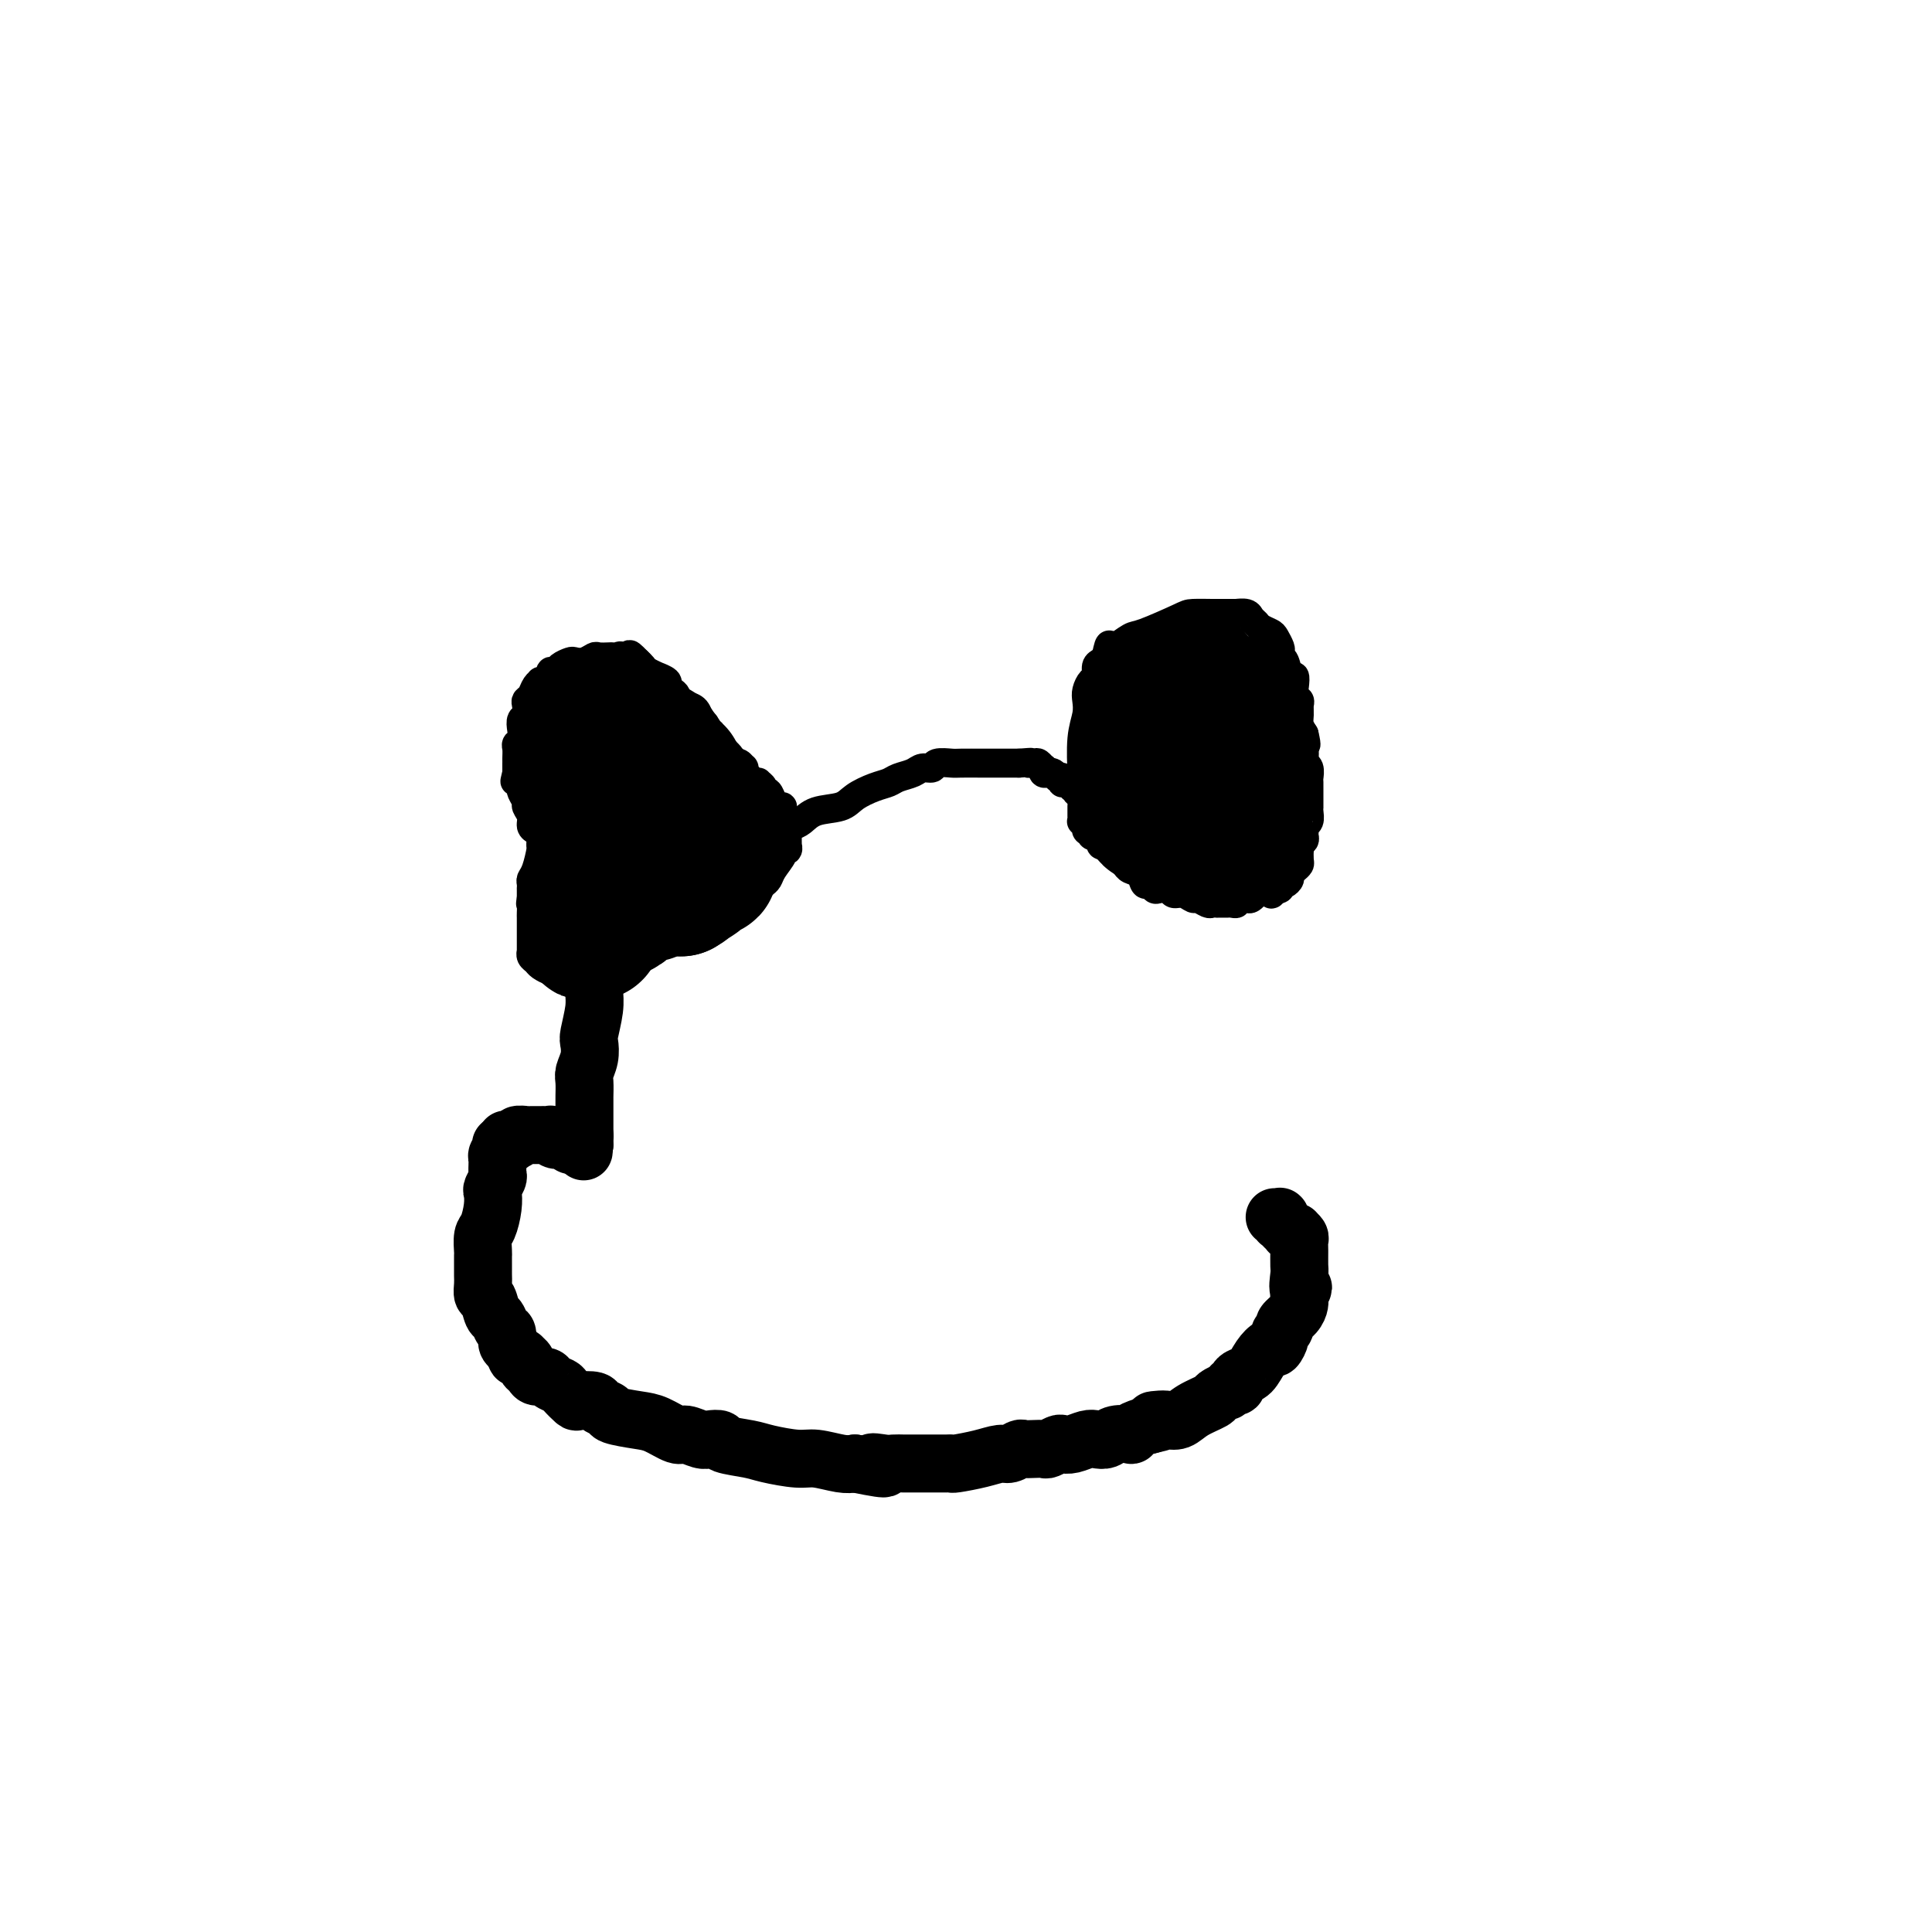 <svg viewBox='0 0 400 400' version='1.1' xmlns='http://www.w3.org/2000/svg' xmlns:xlink='http://www.w3.org/1999/xlink'><g fill='none' stroke='#000000' stroke-width='6' stroke-linecap='round' stroke-linejoin='round'><path d='M150,157c-0.447,-0.222 -0.893,-0.445 -1,-1c-0.107,-0.555 0.126,-1.443 0,-2c-0.126,-0.557 -0.610,-0.783 -1,-1c-0.390,-0.217 -0.684,-0.425 -1,-1c-0.316,-0.575 -0.653,-1.516 -1,-2c-0.347,-0.484 -0.705,-0.511 -1,-1c-0.295,-0.489 -0.526,-1.440 -1,-2c-0.474,-0.560 -1.189,-0.727 -2,-1c-0.811,-0.273 -1.718,-0.650 -2,-1c-0.282,-0.350 0.060,-0.672 0,-1c-0.060,-0.328 -0.522,-0.661 -1,-1c-0.478,-0.339 -0.972,-0.682 -1,-1c-0.028,-0.318 0.410,-0.610 0,-1c-0.410,-0.390 -1.668,-0.878 -2,-1c-0.332,-0.122 0.261,0.122 0,0c-0.261,-0.122 -1.378,-0.610 -2,-1c-0.622,-0.390 -0.749,-0.683 -1,-1c-0.251,-0.317 -0.625,-0.659 -1,-1'/><path d='M132,137c-2.902,-3.033 -1.158,-0.617 -1,0c0.158,0.617 -1.271,-0.567 -2,-1c-0.729,-0.433 -0.758,-0.117 -1,0c-0.242,0.117 -0.697,0.035 -1,0c-0.303,-0.035 -0.452,-0.023 -1,0c-0.548,0.023 -1.494,0.058 -2,0c-0.506,-0.058 -0.573,-0.209 -1,0c-0.427,0.209 -1.213,0.778 -2,1c-0.787,0.222 -1.574,0.097 -2,0c-0.426,-0.097 -0.490,-0.167 -1,0c-0.510,0.167 -1.465,0.570 -2,1c-0.535,0.430 -0.650,0.885 -1,1c-0.350,0.115 -0.934,-0.111 -1,0c-0.066,0.111 0.386,0.558 0,1c-0.386,0.442 -1.610,0.878 -2,1c-0.390,0.122 0.053,-0.071 0,0c-0.053,0.071 -0.602,0.404 -1,1c-0.398,0.596 -0.646,1.454 -1,2c-0.354,0.546 -0.813,0.779 -1,1c-0.187,0.221 -0.102,0.430 0,1c0.102,0.570 0.220,1.501 0,2c-0.220,0.499 -0.777,0.567 -1,1c-0.223,0.433 -0.112,1.233 0,2c0.112,0.767 0.226,1.502 0,2c-0.226,0.498 -0.793,0.760 -1,1c-0.207,0.240 -0.056,0.460 0,1c0.056,0.540 0.015,1.402 0,2c-0.015,0.598 -0.004,0.934 0,1c0.004,0.066 0.001,-0.136 0,0c-0.001,0.136 -0.000,0.610 0,1c0.000,0.390 0.000,0.695 0,1'/><path d='M107,160c-0.678,2.964 -0.374,1.376 0,1c0.374,-0.376 0.817,0.462 1,1c0.183,0.538 0.106,0.777 0,1c-0.106,0.223 -0.239,0.431 0,1c0.239,0.569 0.851,1.500 1,2c0.149,0.500 -0.167,0.568 0,1c0.167,0.432 0.815,1.229 1,2c0.185,0.771 -0.094,1.517 0,2c0.094,0.483 0.561,0.704 1,1c0.439,0.296 0.850,0.668 1,1c0.150,0.332 0.040,0.625 0,1c-0.040,0.375 -0.011,0.833 0,1c0.011,0.167 0.003,0.045 0,0c-0.003,-0.045 -0.001,-0.012 0,0c0.001,0.012 0.000,0.003 0,0c-0.000,-0.003 -0.000,-0.001 0,0c0.000,0.001 0.000,0.000 0,0'/><path d='M112,175c0.083,0.025 0.166,0.049 0,1c-0.166,0.951 -0.580,2.828 -1,4c-0.420,1.172 -0.844,1.640 -1,2c-0.156,0.360 -0.042,0.612 0,1c0.042,0.388 0.011,0.912 0,1c-0.011,0.088 -0.003,-0.261 0,0c0.003,0.261 0.002,1.130 0,2'/><path d='M110,186c-0.309,1.815 -0.083,0.854 0,1c0.083,0.146 0.022,1.401 0,2c-0.022,0.599 -0.006,0.542 0,1c0.006,0.458 0.002,1.432 0,2c-0.002,0.568 -0.000,0.730 0,1c0.000,0.270 0.000,0.647 0,1c-0.000,0.353 0.000,0.682 0,1c-0.000,0.318 -0.001,0.624 0,1c0.001,0.376 0.004,0.822 0,1c-0.004,0.178 -0.013,0.089 0,0c0.013,-0.089 0.049,-0.177 0,0c-0.049,0.177 -0.183,0.621 0,1c0.183,0.379 0.683,0.694 1,1c0.317,0.306 0.451,0.605 1,1c0.549,0.395 1.513,0.888 2,1c0.487,0.112 0.498,-0.155 1,0c0.502,0.155 1.494,0.732 2,1c0.506,0.268 0.524,0.226 1,0c0.476,-0.226 1.410,-0.638 2,-1c0.590,-0.362 0.836,-0.676 2,-1c1.164,-0.324 3.246,-0.660 4,-1c0.754,-0.340 0.181,-0.683 1,-1c0.819,-0.317 3.029,-0.606 4,-1c0.971,-0.394 0.702,-0.893 1,-1c0.298,-0.107 1.163,0.178 2,0c0.837,-0.178 1.646,-0.817 2,-1c0.354,-0.183 0.252,0.092 1,0c0.748,-0.092 2.345,-0.550 3,-1c0.655,-0.450 0.369,-0.890 1,-1c0.631,-0.110 2.180,0.112 3,0c0.820,-0.112 0.910,-0.556 1,-1'/><path d='M145,192c5.066,-2.260 4.232,-2.910 4,-3c-0.232,-0.090 0.137,0.378 1,0c0.863,-0.378 2.220,-1.603 3,-2c0.780,-0.397 0.982,0.034 1,0c0.018,-0.034 -0.150,-0.534 0,-1c0.150,-0.466 0.618,-0.898 1,-1c0.382,-0.102 0.678,0.125 1,0c0.322,-0.125 0.668,-0.604 1,-1c0.332,-0.396 0.648,-0.709 1,-1c0.352,-0.291 0.739,-0.560 1,-1c0.261,-0.440 0.396,-1.050 1,-2c0.604,-0.950 1.679,-2.240 2,-3c0.321,-0.760 -0.110,-0.990 0,-1c0.110,-0.010 0.762,0.201 1,0c0.238,-0.201 0.064,-0.814 0,-1c-0.064,-0.186 -0.016,0.053 0,0c0.016,-0.053 0.000,-0.399 0,-1c-0.000,-0.601 0.015,-1.457 0,-2c-0.015,-0.543 -0.059,-0.772 0,-1c0.059,-0.228 0.223,-0.455 0,-1c-0.223,-0.545 -0.833,-1.408 -1,-2c-0.167,-0.592 0.109,-0.914 0,-1c-0.109,-0.086 -0.602,0.065 -1,0c-0.398,-0.065 -0.699,-0.347 -1,-1c-0.301,-0.653 -0.602,-1.678 -1,-2c-0.398,-0.322 -0.894,0.058 -1,0c-0.106,-0.058 0.179,-0.554 0,-1c-0.179,-0.446 -0.821,-0.841 -1,-1c-0.179,-0.159 0.106,-0.081 0,0c-0.106,0.081 -0.602,0.166 -1,0c-0.398,-0.166 -0.699,-0.583 -1,-1'/><path d='M155,161c-1.461,-2.173 -1.113,-1.104 -1,-1c0.113,0.104 -0.007,-0.757 0,-1c0.007,-0.243 0.142,0.131 0,0c-0.142,-0.131 -0.560,-0.767 -1,-1c-0.440,-0.233 -0.901,-0.062 -1,0c-0.099,0.062 0.166,0.017 0,0c-0.166,-0.017 -0.761,-0.004 -1,0c-0.239,0.004 -0.120,0.001 0,0c0.120,-0.001 0.242,-0.000 0,0c-0.242,0.000 -0.850,0.000 -1,0c-0.150,-0.000 0.156,-0.000 0,0c-0.156,0.000 -0.774,0.000 -1,0c-0.226,-0.000 -0.060,-0.000 0,0c0.060,0.000 0.012,0.000 0,0c-0.012,-0.000 0.011,0.000 0,0c-0.011,-0.000 -0.054,-0.000 0,0c0.054,0.000 0.207,0.000 0,0c-0.207,-0.000 -0.773,-0.000 -1,0c-0.227,0.000 -0.113,0.000 0,0c0.113,-0.000 0.227,-0.000 0,0c-0.227,0.000 -0.793,0.001 -1,0c-0.207,-0.001 -0.054,-0.004 0,0c0.054,0.004 0.011,0.016 0,0c-0.011,-0.016 0.011,-0.060 0,0c-0.011,0.060 -0.054,0.225 0,0c0.054,-0.225 0.207,-0.838 0,-1c-0.207,-0.162 -0.774,0.128 -1,0c-0.226,-0.128 -0.112,-0.673 0,-1c0.112,-0.327 0.223,-0.434 0,-1c-0.223,-0.566 -0.778,-1.590 -1,-2c-0.222,-0.410 -0.111,-0.205 0,0'/><path d='M145,153c-0.310,-0.774 -0.083,-0.208 0,0c0.083,0.208 0.024,0.060 0,0c-0.024,-0.060 -0.012,-0.030 0,0'/><path d='M164,171c0.640,-0.214 1.280,-0.428 2,-1c0.720,-0.572 1.520,-1.501 3,-2c1.480,-0.499 3.641,-0.568 5,-1c1.359,-0.432 1.915,-1.229 3,-2c1.085,-0.771 2.699,-1.517 4,-2c1.301,-0.483 2.289,-0.703 3,-1c0.711,-0.297 1.144,-0.672 2,-1c0.856,-0.328 2.135,-0.610 3,-1c0.865,-0.390 1.318,-0.889 2,-1c0.682,-0.111 1.595,0.166 2,0c0.405,-0.166 0.301,-0.777 1,-1c0.699,-0.223 2.199,-0.060 3,0c0.801,0.060 0.902,0.016 2,0c1.098,-0.016 3.194,-0.004 4,0c0.806,0.004 0.321,0.001 1,0c0.679,-0.001 2.522,-0.000 3,0c0.478,0.000 -0.410,0.000 0,0c0.410,-0.000 2.117,-0.000 3,0c0.883,0.000 0.941,0.000 1,0'/><path d='M211,158c3.808,-0.314 2.327,-0.099 2,0c-0.327,0.099 0.500,0.083 1,0c0.500,-0.083 0.673,-0.232 1,0c0.327,0.232 0.808,0.846 1,1c0.192,0.154 0.094,-0.151 0,0c-0.094,0.151 -0.184,0.759 0,1c0.184,0.241 0.641,0.116 1,0c0.359,-0.116 0.618,-0.224 1,0c0.382,0.224 0.886,0.778 1,1c0.114,0.222 -0.162,0.112 0,0c0.162,-0.112 0.762,-0.226 1,0c0.238,0.226 0.115,0.792 0,1c-0.115,0.208 -0.223,0.060 0,0c0.223,-0.060 0.777,-0.030 1,0c0.223,0.030 0.116,0.060 0,0c-0.116,-0.060 -0.241,-0.208 0,0c0.241,0.208 0.848,0.774 1,1c0.152,0.226 -0.152,0.113 0,0c0.152,-0.113 0.759,-0.226 1,0c0.241,0.226 0.116,0.793 0,1c-0.116,0.207 -0.224,0.056 0,0c0.224,-0.056 0.778,-0.016 1,0c0.222,0.016 0.111,0.008 0,0'/><path d='M224,164c0.002,-0.323 0.004,-0.645 0,-1c-0.004,-0.355 -0.015,-0.742 0,-1c0.015,-0.258 0.056,-0.386 0,-2c-0.056,-1.614 -0.208,-4.713 0,-7c0.208,-2.287 0.778,-3.764 1,-5c0.222,-1.236 0.097,-2.233 0,-3c-0.097,-0.767 -0.167,-1.304 0,-2c0.167,-0.696 0.570,-1.549 1,-2c0.430,-0.451 0.886,-0.499 1,-1c0.114,-0.501 -0.113,-1.455 0,-2c0.113,-0.545 0.566,-0.682 1,-1c0.434,-0.318 0.848,-0.816 1,-1c0.152,-0.184 0.044,-0.052 0,0c-0.044,0.052 -0.022,0.026 0,0'/><path d='M229,136c0.928,-4.489 0.747,-1.712 1,-1c0.253,0.712 0.940,-0.643 1,-1c0.060,-0.357 -0.506,0.282 0,0c0.506,-0.282 2.083,-1.487 3,-2c0.917,-0.513 1.172,-0.334 3,-1c1.828,-0.666 5.227,-2.179 7,-3c1.773,-0.821 1.919,-0.952 3,-1c1.081,-0.048 3.097,-0.013 4,0c0.903,0.013 0.694,0.003 1,0c0.306,-0.003 1.129,0.002 2,0c0.871,-0.002 1.792,-0.012 2,0c0.208,0.012 -0.296,0.045 0,0c0.296,-0.045 1.393,-0.166 2,0c0.607,0.166 0.726,0.621 1,1c0.274,0.379 0.704,0.683 1,1c0.296,0.317 0.458,0.648 1,1c0.542,0.352 1.465,0.725 2,1c0.535,0.275 0.682,0.453 1,1c0.318,0.547 0.806,1.465 1,2c0.194,0.535 0.094,0.688 0,1c-0.094,0.312 -0.183,0.783 0,1c0.183,0.217 0.636,0.180 1,1c0.364,0.820 0.637,2.496 1,3c0.363,0.504 0.815,-0.164 1,0c0.185,0.164 0.102,1.160 0,2c-0.102,0.840 -0.224,1.523 0,2c0.224,0.477 0.795,0.747 1,1c0.205,0.253 0.045,0.491 0,1c-0.045,0.509 0.026,1.291 0,2c-0.026,0.709 -0.150,1.345 0,2c0.150,0.655 0.575,1.327 1,2'/><path d='M270,152c0.775,3.206 0.211,2.220 0,2c-0.211,-0.220 -0.071,0.326 0,1c0.071,0.674 0.072,1.475 0,2c-0.072,0.525 -0.215,0.775 0,1c0.215,0.225 0.790,0.426 1,1c0.210,0.574 0.056,1.520 0,2c-0.056,0.480 -0.015,0.492 0,1c0.015,0.508 0.004,1.511 0,2c-0.004,0.489 0.000,0.463 0,1c-0.000,0.537 -0.004,1.635 0,2c0.004,0.365 0.015,-0.004 0,0c-0.015,0.004 -0.057,0.382 0,1c0.057,0.618 0.212,1.475 0,2c-0.212,0.525 -0.793,0.718 -1,1c-0.207,0.282 -0.041,0.654 0,1c0.041,0.346 -0.041,0.665 0,1c0.041,0.335 0.207,0.685 0,1c-0.207,0.315 -0.787,0.595 -1,1c-0.213,0.405 -0.060,0.935 0,1c0.060,0.065 0.026,-0.333 0,0c-0.026,0.333 -0.045,1.399 0,2c0.045,0.601 0.153,0.739 0,1c-0.153,0.261 -0.566,0.645 -1,1c-0.434,0.355 -0.887,0.683 -1,1c-0.113,0.317 0.114,0.625 0,1c-0.114,0.375 -0.570,0.819 -1,1c-0.430,0.181 -0.833,0.101 -1,0c-0.167,-0.101 -0.096,-0.223 0,0c0.096,0.223 0.218,0.791 0,1c-0.218,0.209 -0.777,0.060 -1,0c-0.223,-0.060 -0.112,-0.030 0,0'/><path d='M264,184c-1.200,2.178 -0.702,0.622 -1,0c-0.298,-0.622 -1.394,-0.311 -2,0c-0.606,0.311 -0.722,0.623 -1,1c-0.278,0.377 -0.719,0.819 -1,1c-0.281,0.181 -0.404,0.101 -1,0c-0.596,-0.101 -1.665,-0.223 -2,0c-0.335,0.223 0.064,0.792 0,1c-0.064,0.208 -0.591,0.056 -1,0c-0.409,-0.056 -0.701,-0.015 -1,0c-0.299,0.015 -0.604,0.005 -1,0c-0.396,-0.005 -0.884,-0.005 -1,0c-0.116,0.005 0.138,0.017 0,0c-0.138,-0.017 -0.670,-0.061 -1,0c-0.330,0.061 -0.460,0.228 -1,0c-0.540,-0.228 -1.492,-0.849 -2,-1c-0.508,-0.151 -0.574,0.170 -1,0c-0.426,-0.170 -1.213,-0.829 -2,-1c-0.787,-0.171 -1.573,0.146 -2,0c-0.427,-0.146 -0.496,-0.755 -1,-1c-0.504,-0.245 -1.443,-0.125 -2,0c-0.557,0.125 -0.730,0.255 -1,0c-0.270,-0.255 -0.636,-0.895 -1,-1c-0.364,-0.105 -0.726,0.324 -1,0c-0.274,-0.324 -0.458,-1.400 -1,-2c-0.542,-0.600 -1.440,-0.725 -2,-1c-0.560,-0.275 -0.781,-0.700 -1,-1c-0.219,-0.300 -0.437,-0.475 -1,-1c-0.563,-0.525 -1.470,-1.398 -2,-2c-0.530,-0.602 -0.681,-0.931 -1,-1c-0.319,-0.069 -0.805,0.123 -1,0c-0.195,-0.123 -0.097,-0.562 0,-1'/><path d='M228,174c-1.559,-1.635 -0.957,-1.222 -1,-1c-0.043,0.222 -0.729,0.252 -1,0c-0.271,-0.252 -0.125,-0.786 0,-1c0.125,-0.214 0.229,-0.109 0,0c-0.229,0.109 -0.793,0.222 -1,0c-0.207,-0.222 -0.059,-0.778 0,-1c0.059,-0.222 0.030,-0.111 0,0c-0.030,0.111 -0.061,0.222 0,0c0.061,-0.222 0.212,-0.778 0,-1c-0.212,-0.222 -0.789,-0.111 -1,0c-0.211,0.111 -0.057,0.222 0,0c0.057,-0.222 0.015,-0.776 0,-1c-0.015,-0.224 -0.004,-0.116 0,0c0.004,0.116 0.001,0.241 0,0c-0.001,-0.241 -0.000,-0.849 0,-1c0.000,-0.151 0.000,0.156 0,0c-0.000,-0.156 -0.000,-0.774 0,-1c0.000,-0.226 0.000,-0.061 0,0c-0.000,0.061 -0.000,0.017 0,0c0.000,-0.017 0.000,-0.009 0,0'/></g>
<g fill='none' stroke='#000000' stroke-width='28' stroke-linecap='round' stroke-linejoin='round'><path d='M123,159c0.000,-0.008 0.000,-0.016 0,0c0.000,0.016 0.000,0.056 0,0c0.000,-0.056 0.000,-0.207 0,0c-0.000,0.207 0.000,0.774 0,1c0.000,0.226 0.000,0.112 0,0c0.000,-0.112 0.000,-0.223 0,0c0.000,0.223 0.000,0.782 0,1c0.000,0.218 0.000,0.097 0,0c0.000,-0.097 0.000,-0.171 0,0c0.000,0.171 0.000,0.585 0,1'/><path d='M123,162c0.000,0.481 0.000,0.184 0,0c-0.000,-0.184 -0.000,-0.257 0,0c0.000,0.257 0.000,0.842 0,1c-0.000,0.158 -0.000,-0.111 0,0c0.000,0.111 0.000,0.603 0,1c-0.000,0.397 -0.000,0.698 0,1c0.000,0.302 0.000,0.606 0,1c-0.000,0.394 -0.001,0.879 0,1c0.001,0.121 0.004,-0.121 0,0c-0.004,0.121 -0.015,0.606 0,1c0.015,0.394 0.056,0.696 0,1c-0.056,0.304 -0.207,0.610 0,1c0.207,0.390 0.774,0.864 1,1c0.226,0.136 0.113,-0.066 0,0c-0.113,0.066 -0.226,0.399 0,1c0.226,0.601 0.793,1.470 1,2c0.207,0.530 0.056,0.719 0,1c-0.056,0.281 -0.015,0.652 0,1c0.015,0.348 0.004,0.672 0,1c-0.004,0.328 -0.001,0.661 0,1c0.001,0.339 0.000,0.686 0,1c-0.000,0.314 -0.000,0.596 0,1c0.000,0.404 0.000,0.932 0,1c-0.000,0.068 -0.000,-0.323 0,0c0.000,0.323 0.000,1.358 0,2c-0.000,0.642 -0.000,0.889 0,1c0.000,0.111 0.000,0.085 0,0c-0.000,-0.085 -0.000,-0.229 0,0c0.000,0.229 0.000,0.831 0,1c-0.000,0.169 -0.000,-0.095 0,0c0.000,0.095 0.000,0.547 0,1'/><path d='M125,186c0.309,3.729 0.083,1.051 0,0c-0.083,-1.051 -0.022,-0.474 0,0c0.022,0.474 0.006,0.845 0,1c-0.006,0.155 -0.002,0.093 0,0c0.002,-0.093 0.000,-0.217 0,0c-0.000,0.217 -0.000,0.776 0,1c0.000,0.224 0.000,0.113 0,0c-0.000,-0.113 -0.000,-0.226 0,0c0.000,0.226 0.001,0.793 0,1c-0.001,0.207 -0.004,0.054 0,0c0.004,-0.054 0.015,-0.011 0,0c-0.015,0.011 -0.057,-0.012 0,0c0.057,0.012 0.211,0.060 0,0c-0.211,-0.060 -0.789,-0.226 -1,0c-0.211,0.226 -0.056,0.844 0,1c0.056,0.156 0.011,-0.151 0,0c-0.011,0.151 0.011,0.759 0,1c-0.011,0.241 -0.056,0.116 0,0c0.056,-0.116 0.211,-0.224 0,0c-0.211,0.224 -0.789,0.778 -1,1c-0.211,0.222 -0.057,0.112 0,0c0.057,-0.112 0.016,-0.226 0,0c-0.016,0.226 -0.008,0.793 0,1c0.008,0.207 0.016,0.056 0,0c-0.016,-0.056 -0.057,-0.015 0,0c0.057,0.015 0.211,0.004 0,0c-0.211,-0.004 -0.788,-0.001 -1,0c-0.212,0.001 -0.061,0.000 0,0c0.061,-0.000 0.030,-0.000 0,0'/><path d='M122,193c-0.463,0.861 -0.120,-0.488 0,-1c0.120,-0.512 0.018,-0.189 0,0c-0.018,0.189 0.046,0.243 0,0c-0.046,-0.243 -0.204,-0.782 0,-1c0.204,-0.218 0.771,-0.115 1,0c0.229,0.115 0.120,0.241 0,0c-0.120,-0.241 -0.252,-0.849 0,-1c0.252,-0.151 0.889,0.157 1,0c0.111,-0.157 -0.303,-0.777 0,-1c0.303,-0.223 1.323,-0.048 2,0c0.677,0.048 1.012,-0.030 1,0c-0.012,0.030 -0.372,0.167 0,0c0.372,-0.167 1.476,-0.637 2,-1c0.524,-0.363 0.469,-0.619 1,-1c0.531,-0.381 1.648,-0.886 2,-1c0.352,-0.114 -0.060,0.162 0,0c0.060,-0.162 0.591,-0.761 1,-1c0.409,-0.239 0.697,-0.117 1,0c0.303,0.117 0.620,0.227 1,0c0.380,-0.227 0.822,-0.793 1,-1c0.178,-0.207 0.090,-0.055 0,0c-0.090,0.055 -0.183,0.015 0,0c0.183,-0.015 0.641,-0.004 1,0c0.359,0.004 0.618,0.001 1,0c0.382,-0.001 0.887,-0.000 1,0c0.113,0.000 -0.167,0.000 0,0c0.167,-0.000 0.779,-0.000 1,0c0.221,0.000 0.049,0.000 0,0c-0.049,-0.000 0.025,-0.000 0,0c-0.025,0.000 -0.150,0.000 0,0c0.150,-0.000 0.575,-0.000 1,0'/><path d='M141,184c2.906,-1.632 0.673,-1.212 0,-1c-0.673,0.212 0.216,0.214 1,0c0.784,-0.214 1.464,-0.646 2,-1c0.536,-0.354 0.927,-0.631 1,-1c0.073,-0.369 -0.173,-0.830 0,-1c0.173,-0.170 0.764,-0.049 1,0c0.236,0.049 0.116,0.027 0,0c-0.116,-0.027 -0.228,-0.059 0,0c0.228,0.059 0.797,0.209 1,0c0.203,-0.209 0.040,-0.778 0,-1c-0.040,-0.222 0.042,-0.098 0,0c-0.042,0.098 -0.207,0.171 0,0c0.207,-0.171 0.788,-0.586 1,-1c0.212,-0.414 0.057,-0.828 0,-1c-0.057,-0.172 -0.016,-0.103 0,0c0.016,0.103 0.005,0.238 0,0c-0.005,-0.238 -0.005,-0.850 0,-1c0.005,-0.150 0.015,0.163 0,0c-0.015,-0.163 -0.056,-0.803 0,-1c0.056,-0.197 0.208,0.049 0,0c-0.208,-0.049 -0.778,-0.393 -1,-1c-0.222,-0.607 -0.098,-1.477 0,-2c0.098,-0.523 0.171,-0.700 0,-1c-0.171,-0.300 -0.585,-0.723 -1,-1c-0.415,-0.277 -0.832,-0.407 -1,-1c-0.168,-0.593 -0.086,-1.651 0,-2c0.086,-0.349 0.178,0.009 0,0c-0.178,-0.009 -0.625,-0.384 -1,-1c-0.375,-0.616 -0.678,-1.474 -1,-2c-0.322,-0.526 -0.663,-0.722 -1,-1c-0.337,-0.278 -0.668,-0.639 -1,-1'/><path d='M141,162c-1.321,-2.345 -1.124,-0.207 -1,0c0.124,0.207 0.174,-1.517 0,-2c-0.174,-0.483 -0.572,0.274 -1,0c-0.428,-0.274 -0.884,-1.580 -1,-2c-0.116,-0.420 0.110,0.046 0,0c-0.110,-0.046 -0.554,-0.604 -1,-1c-0.446,-0.396 -0.893,-0.632 -1,-1c-0.107,-0.368 0.125,-0.869 0,-1c-0.125,-0.131 -0.607,0.108 -1,0c-0.393,-0.108 -0.698,-0.564 -1,-1c-0.302,-0.436 -0.602,-0.853 -1,-1c-0.398,-0.147 -0.895,-0.026 -1,0c-0.105,0.026 0.183,-0.045 0,0c-0.183,0.045 -0.838,0.204 -1,0c-0.162,-0.204 0.168,-0.773 0,-1c-0.168,-0.227 -0.834,-0.113 -1,0c-0.166,0.113 0.167,0.227 0,0c-0.167,-0.227 -0.833,-0.793 -1,-1c-0.167,-0.207 0.165,-0.056 0,0c-0.165,0.056 -0.828,0.015 -1,0c-0.172,-0.015 0.147,-0.004 0,0c-0.147,0.004 -0.760,0.001 -1,0c-0.240,-0.001 -0.105,-0.001 0,0c0.105,0.001 0.182,0.004 0,0c-0.182,-0.004 -0.623,-0.015 -1,0c-0.377,0.015 -0.689,0.056 -1,0c-0.311,-0.056 -0.622,-0.208 -1,0c-0.378,0.208 -0.823,0.777 -1,1c-0.177,0.223 -0.086,0.098 0,0c0.086,-0.098 0.167,-0.171 0,0c-0.167,0.171 -0.584,0.585 -1,1'/><path d='M122,153c-1.641,0.013 -0.244,0.046 0,0c0.244,-0.046 -0.667,-0.171 -1,0c-0.333,0.171 -0.089,0.638 0,1c0.089,0.362 0.024,0.618 0,1c-0.024,0.382 -0.006,0.891 0,1c0.006,0.109 0.002,-0.181 0,0c-0.002,0.181 -0.000,0.832 0,1c0.000,0.168 0.000,-0.147 0,0c-0.000,0.147 -0.000,0.756 0,1c0.000,0.244 0.000,0.122 0,0'/><path d='M247,140c-0.002,-0.111 -0.004,-0.222 0,0c0.004,0.222 0.015,0.778 0,1c-0.015,0.222 -0.056,0.111 0,0c0.056,-0.111 0.207,-0.222 0,0c-0.207,0.222 -0.774,0.778 -1,1c-0.226,0.222 -0.113,0.111 0,0'/><path d='M246,142c-0.091,0.246 0.182,-0.141 0,0c-0.182,0.141 -0.819,0.808 -1,1c-0.181,0.192 0.095,-0.092 0,0c-0.095,0.092 -0.561,0.559 -1,1c-0.439,0.441 -0.850,0.854 -1,1c-0.150,0.146 -0.040,0.025 0,0c0.040,-0.025 0.009,0.048 0,0c-0.009,-0.048 0.005,-0.215 0,0c-0.005,0.215 -0.029,0.813 0,1c0.029,0.187 0.113,-0.037 0,0c-0.113,0.037 -0.422,0.335 -1,1c-0.578,0.665 -1.427,1.699 -2,2c-0.573,0.301 -0.872,-0.129 -1,0c-0.128,0.129 -0.087,0.818 0,1c0.087,0.182 0.219,-0.143 0,0c-0.219,0.143 -0.790,0.754 -1,1c-0.210,0.246 -0.060,0.125 0,0c0.060,-0.125 0.030,-0.256 0,0c-0.030,0.256 -0.060,0.898 0,1c0.060,0.102 0.208,-0.337 0,0c-0.208,0.337 -0.774,1.449 -1,2c-0.226,0.551 -0.113,0.539 0,1c0.113,0.461 0.226,1.394 0,2c-0.226,0.606 -0.793,0.883 -1,1c-0.207,0.117 -0.056,0.073 0,0c0.056,-0.073 0.015,-0.173 0,0c-0.015,0.173 -0.004,0.621 0,1c0.004,0.379 0.001,0.689 0,1c-0.001,0.311 -0.000,0.622 0,1c0.000,0.378 0.000,0.822 0,1c-0.000,0.178 -0.000,0.089 0,0'/><path d='M236,162c-0.370,2.106 -0.296,1.871 0,2c0.296,0.129 0.815,0.623 1,1c0.185,0.377 0.035,0.636 0,1c-0.035,0.364 0.043,0.833 0,1c-0.043,0.167 -0.208,0.031 0,0c0.208,-0.031 0.788,0.043 1,0c0.212,-0.043 0.056,-0.204 0,0c-0.056,0.204 -0.011,0.773 0,1c0.011,0.227 -0.012,0.112 0,0c0.012,-0.112 0.059,-0.223 0,0c-0.059,0.223 -0.223,0.778 0,1c0.223,0.222 0.833,0.111 1,0c0.167,-0.111 -0.110,-0.222 0,0c0.110,0.222 0.606,0.777 1,1c0.394,0.223 0.684,0.112 1,0c0.316,-0.112 0.657,-0.226 1,0c0.343,0.226 0.688,0.793 1,1c0.312,0.207 0.591,0.056 1,0c0.409,-0.056 0.950,-0.015 1,0c0.050,0.015 -0.389,0.004 0,0c0.389,-0.004 1.606,-0.001 2,0c0.394,0.001 -0.035,0.000 0,0c0.035,-0.000 0.535,-0.000 1,0c0.465,0.000 0.895,0.000 1,0c0.105,-0.000 -0.117,-0.000 0,0c0.117,0.000 0.571,0.000 1,0c0.429,-0.000 0.833,-0.000 1,0c0.167,0.000 0.096,0.000 0,0c-0.096,-0.000 -0.218,-0.000 0,0c0.218,0.000 0.777,0.000 1,0c0.223,-0.000 0.112,-0.000 0,0'/><path d='M252,171c1.852,0.155 0.482,0.042 0,0c-0.482,-0.042 -0.078,-0.011 0,0c0.078,0.011 -0.172,0.004 0,0c0.172,-0.004 0.764,-0.005 1,0c0.236,0.005 0.115,0.015 0,0c-0.115,-0.015 -0.223,-0.056 0,0c0.223,0.056 0.778,0.207 1,0c0.222,-0.207 0.111,-0.774 0,-1c-0.111,-0.226 -0.222,-0.112 0,0c0.222,0.112 0.777,0.224 1,0c0.223,-0.224 0.112,-0.782 0,-1c-0.112,-0.218 -0.226,-0.097 0,0c0.226,0.097 0.793,0.170 1,0c0.207,-0.170 0.056,-0.584 0,-1c-0.056,-0.416 -0.015,-0.833 0,-1c0.015,-0.167 0.004,-0.082 0,0c-0.004,0.082 -0.001,0.162 0,0c0.001,-0.162 0.000,-0.564 0,-1c-0.000,-0.436 -0.000,-0.904 0,-1c0.000,-0.096 0.000,0.182 0,0c-0.000,-0.182 -0.000,-0.823 0,-1c0.000,-0.177 0.000,0.111 0,0c-0.000,-0.111 -0.000,-0.620 0,-1c0.000,-0.380 0.000,-0.632 0,-1c-0.000,-0.368 -0.000,-0.853 0,-2c0.000,-1.147 0.000,-2.955 0,-4c-0.000,-1.045 -0.000,-1.327 0,-2c0.000,-0.673 0.000,-1.737 0,-2c-0.000,-0.263 -0.000,0.275 0,0c0.000,-0.275 0.000,-1.364 0,-2c-0.000,-0.636 -0.000,-0.818 0,-1'/><path d='M256,149c-0.222,-2.737 -0.777,-0.579 -1,0c-0.223,0.579 -0.112,-0.419 0,-1c0.112,-0.581 0.226,-0.744 0,-1c-0.226,-0.256 -0.793,-0.604 -1,-1c-0.207,-0.396 -0.056,-0.838 0,-1c0.056,-0.162 0.015,-0.043 0,0c-0.015,0.043 -0.004,0.012 0,0c0.004,-0.012 0.001,-0.003 0,0c-0.001,0.003 -0.000,0.001 0,0c0.000,-0.001 0.000,-0.000 0,0'/></g>
<g fill='none' stroke='#000000' stroke-width='12' stroke-linecap='round' stroke-linejoin='round'><path d='M123,197c-0.002,0.182 -0.004,0.364 0,1c0.004,0.636 0.015,1.727 0,3c-0.015,1.273 -0.056,2.728 0,4c0.056,1.272 0.207,2.361 0,4c-0.207,1.639 -0.774,3.827 -1,5c-0.226,1.173 -0.113,1.330 0,2c0.113,0.670 0.226,1.851 0,3c-0.226,1.149 -0.793,2.265 -1,3c-0.207,0.735 -0.056,1.090 0,2c0.056,0.910 0.015,2.376 0,3c-0.015,0.624 -0.004,0.405 0,1c0.004,0.595 0.001,2.005 0,3c-0.001,0.995 -0.000,1.576 0,2c0.000,0.424 0.000,0.693 0,1c-0.000,0.307 -0.000,0.654 0,1'/><path d='M121,235c-0.309,6.121 -0.083,2.425 0,1c0.083,-1.425 0.022,-0.578 0,0c-0.022,0.578 -0.006,0.887 0,1c0.006,0.113 0.002,0.030 0,0c-0.002,-0.030 -0.000,-0.008 0,0c0.000,0.008 0.000,0.002 0,0c-0.000,-0.002 -0.000,-0.001 0,0c0.000,0.001 0.000,0.000 0,0c-0.000,-0.000 -0.000,-0.000 0,0c0.000,0.000 0.000,0.000 0,0'/><path d='M121,237c-0.748,-0.033 -1.497,-0.065 -2,0c-0.503,0.065 -0.761,0.228 -1,0c-0.239,-0.228 -0.459,-0.846 -1,-1c-0.541,-0.154 -1.402,0.155 -2,0c-0.598,-0.155 -0.934,-0.774 -1,-1c-0.066,-0.226 0.137,-0.061 0,0c-0.137,0.061 -0.616,0.016 -1,0c-0.384,-0.016 -0.675,-0.004 -1,0c-0.325,0.004 -0.684,0.000 -1,0c-0.316,-0.000 -0.591,0.004 -1,0c-0.409,-0.004 -0.954,-0.015 -1,0c-0.046,0.015 0.408,0.056 0,0c-0.408,-0.056 -1.678,-0.208 -2,0c-0.322,0.208 0.306,0.777 0,1c-0.306,0.223 -1.544,0.098 -2,0c-0.456,-0.098 -0.130,-0.171 0,0c0.130,0.171 0.065,0.585 0,1'/><path d='M105,237c-2.491,-0.005 -0.719,-0.016 0,0c0.719,0.016 0.385,0.060 0,0c-0.385,-0.060 -0.821,-0.224 -1,0c-0.179,0.224 -0.101,0.835 0,1c0.101,0.165 0.223,-0.115 0,0c-0.223,0.115 -0.792,0.626 -1,1c-0.208,0.374 -0.055,0.610 0,1c0.055,0.390 0.011,0.935 0,1c-0.011,0.065 0.011,-0.349 0,0c-0.011,0.349 -0.055,1.460 0,2c0.055,0.540 0.208,0.509 0,1c-0.208,0.491 -0.777,1.506 -1,2c-0.223,0.494 -0.098,0.469 0,1c0.098,0.531 0.170,1.619 0,3c-0.170,1.381 -0.581,3.056 -1,4c-0.419,0.944 -0.844,1.157 -1,2c-0.156,0.843 -0.042,2.316 0,3c0.042,0.684 0.011,0.578 0,1c-0.011,0.422 -0.003,1.373 0,2c0.003,0.627 -0.000,0.932 0,1c0.000,0.068 0.003,-0.100 0,0c-0.003,0.100 -0.012,0.468 0,1c0.012,0.532 0.045,1.226 0,2c-0.045,0.774 -0.167,1.626 0,2c0.167,0.374 0.623,0.270 1,1c0.377,0.730 0.675,2.293 1,3c0.325,0.707 0.678,0.557 1,1c0.322,0.443 0.612,1.480 1,2c0.388,0.520 0.874,0.525 1,1c0.126,0.475 -0.107,1.422 0,2c0.107,0.578 0.553,0.789 1,1'/><path d='M106,279c1.089,2.461 0.813,2.112 1,2c0.187,-0.112 0.838,0.011 1,0c0.162,-0.011 -0.165,-0.157 0,0c0.165,0.157 0.822,0.616 1,1c0.178,0.384 -0.122,0.694 0,1c0.122,0.306 0.667,0.607 1,1c0.333,0.393 0.455,0.878 1,1c0.545,0.122 1.512,-0.117 2,0c0.488,0.117 0.496,0.592 1,1c0.504,0.408 1.505,0.750 2,1c0.495,0.250 0.484,0.410 1,1c0.516,0.590 1.557,1.611 2,2c0.443,0.389 0.286,0.146 1,0c0.714,-0.146 2.298,-0.193 3,0c0.702,0.193 0.521,0.628 1,1c0.479,0.372 1.616,0.682 2,1c0.384,0.318 0.013,0.645 1,1c0.987,0.355 3.332,0.740 5,1c1.668,0.260 2.659,0.396 4,1c1.341,0.604 3.032,1.678 4,2c0.968,0.322 1.211,-0.107 2,0c0.789,0.107 2.122,0.750 3,1c0.878,0.250 1.299,0.108 2,0c0.701,-0.108 1.682,-0.183 2,0c0.318,0.183 -0.027,0.622 1,1c1.027,0.378 3.426,0.693 5,1c1.574,0.307 2.322,0.604 4,1c1.678,0.396 4.285,0.890 6,1c1.715,0.110 2.539,-0.163 4,0c1.461,0.163 3.560,0.761 5,1c1.440,0.239 2.220,0.120 3,0'/><path d='M177,303c9.782,2.011 5.236,0.539 4,0c-1.236,-0.539 0.839,-0.144 2,0c1.161,0.144 1.408,0.039 2,0c0.592,-0.039 1.527,-0.010 2,0c0.473,0.010 0.483,0.003 1,0c0.517,-0.003 1.540,-0.001 2,0c0.460,0.001 0.358,0.001 1,0c0.642,-0.001 2.030,-0.003 3,0c0.970,0.003 1.524,0.011 2,0c0.476,-0.011 0.876,-0.040 1,0c0.124,0.040 -0.026,0.151 1,0c1.026,-0.151 3.230,-0.562 5,-1c1.770,-0.438 3.107,-0.902 4,-1c0.893,-0.098 1.343,0.170 2,0c0.657,-0.170 1.523,-0.776 2,-1c0.477,-0.224 0.565,-0.064 1,0c0.435,0.064 1.215,0.031 2,0c0.785,-0.031 1.574,-0.060 2,0c0.426,0.060 0.488,0.208 1,0c0.512,-0.208 1.474,-0.774 2,-1c0.526,-0.226 0.617,-0.112 1,0c0.383,0.112 1.060,0.222 2,0c0.940,-0.222 2.144,-0.778 3,-1c0.856,-0.222 1.364,-0.111 2,0c0.636,0.111 1.401,0.223 2,0c0.599,-0.223 1.033,-0.781 2,-1c0.967,-0.219 2.466,-0.097 3,0c0.534,0.097 0.102,0.170 0,0c-0.102,-0.170 0.126,-0.584 1,-1c0.874,-0.416 2.392,-0.833 3,-1c0.608,-0.167 0.304,-0.083 0,0'/><path d='M238,295c6.443,-1.464 2.051,-1.125 1,-1c-1.051,0.125 1.241,0.035 2,0c0.759,-0.035 -0.013,-0.015 0,0c0.013,0.015 0.813,0.025 1,0c0.187,-0.025 -0.239,-0.086 0,0c0.239,0.086 1.144,0.320 2,0c0.856,-0.320 1.664,-1.195 3,-2c1.336,-0.805 3.199,-1.540 4,-2c0.801,-0.460 0.539,-0.645 1,-1c0.461,-0.355 1.644,-0.879 2,-1c0.356,-0.121 -0.115,0.161 0,0c0.115,-0.161 0.818,-0.764 1,-1c0.182,-0.236 -0.155,-0.103 0,0c0.155,0.103 0.804,0.176 1,0c0.196,-0.176 -0.060,-0.601 0,-1c0.060,-0.399 0.435,-0.770 1,-1c0.565,-0.230 1.318,-0.317 2,-1c0.682,-0.683 1.292,-1.962 2,-3c0.708,-1.038 1.515,-1.837 2,-2c0.485,-0.163 0.650,0.308 1,0c0.350,-0.308 0.885,-1.395 1,-2c0.115,-0.605 -0.190,-0.729 0,-1c0.190,-0.271 0.874,-0.689 1,-1c0.126,-0.311 -0.306,-0.514 0,-1c0.306,-0.486 1.350,-1.253 2,-2c0.650,-0.747 0.906,-1.472 1,-2c0.094,-0.528 0.025,-0.860 0,-1c-0.025,-0.140 -0.007,-0.089 0,0c0.007,0.089 0.002,0.216 0,0c-0.002,-0.216 -0.001,-0.776 0,-1c0.001,-0.224 0.000,-0.112 0,0'/><path d='M269,268c1.547,-2.541 0.414,-0.894 0,-1c-0.414,-0.106 -0.110,-1.964 0,-3c0.110,-1.036 0.026,-1.248 0,-2c-0.026,-0.752 0.007,-2.044 0,-3c-0.007,-0.956 -0.053,-1.577 0,-2c0.053,-0.423 0.206,-0.650 0,-1c-0.206,-0.350 -0.772,-0.825 -1,-1c-0.228,-0.175 -0.117,-0.051 0,0c0.117,0.051 0.241,0.027 0,0c-0.241,-0.027 -0.848,-0.059 -1,0c-0.152,0.059 0.152,0.208 0,0c-0.152,-0.208 -0.759,-0.773 -1,-1c-0.241,-0.227 -0.117,-0.117 0,0c0.117,0.117 0.228,0.242 0,0c-0.228,-0.242 -0.793,-0.849 -1,-1c-0.207,-0.151 -0.054,0.156 0,0c0.054,-0.156 0.011,-0.774 0,-1c-0.011,-0.226 0.011,-0.061 0,0c-0.011,0.061 -0.055,0.016 0,0c0.055,-0.016 0.211,-0.004 0,0c-0.211,0.004 -0.788,0.001 -1,0c-0.212,-0.001 -0.061,-0.000 0,0c0.061,0.000 0.030,0.000 0,0'/></g>
</svg>